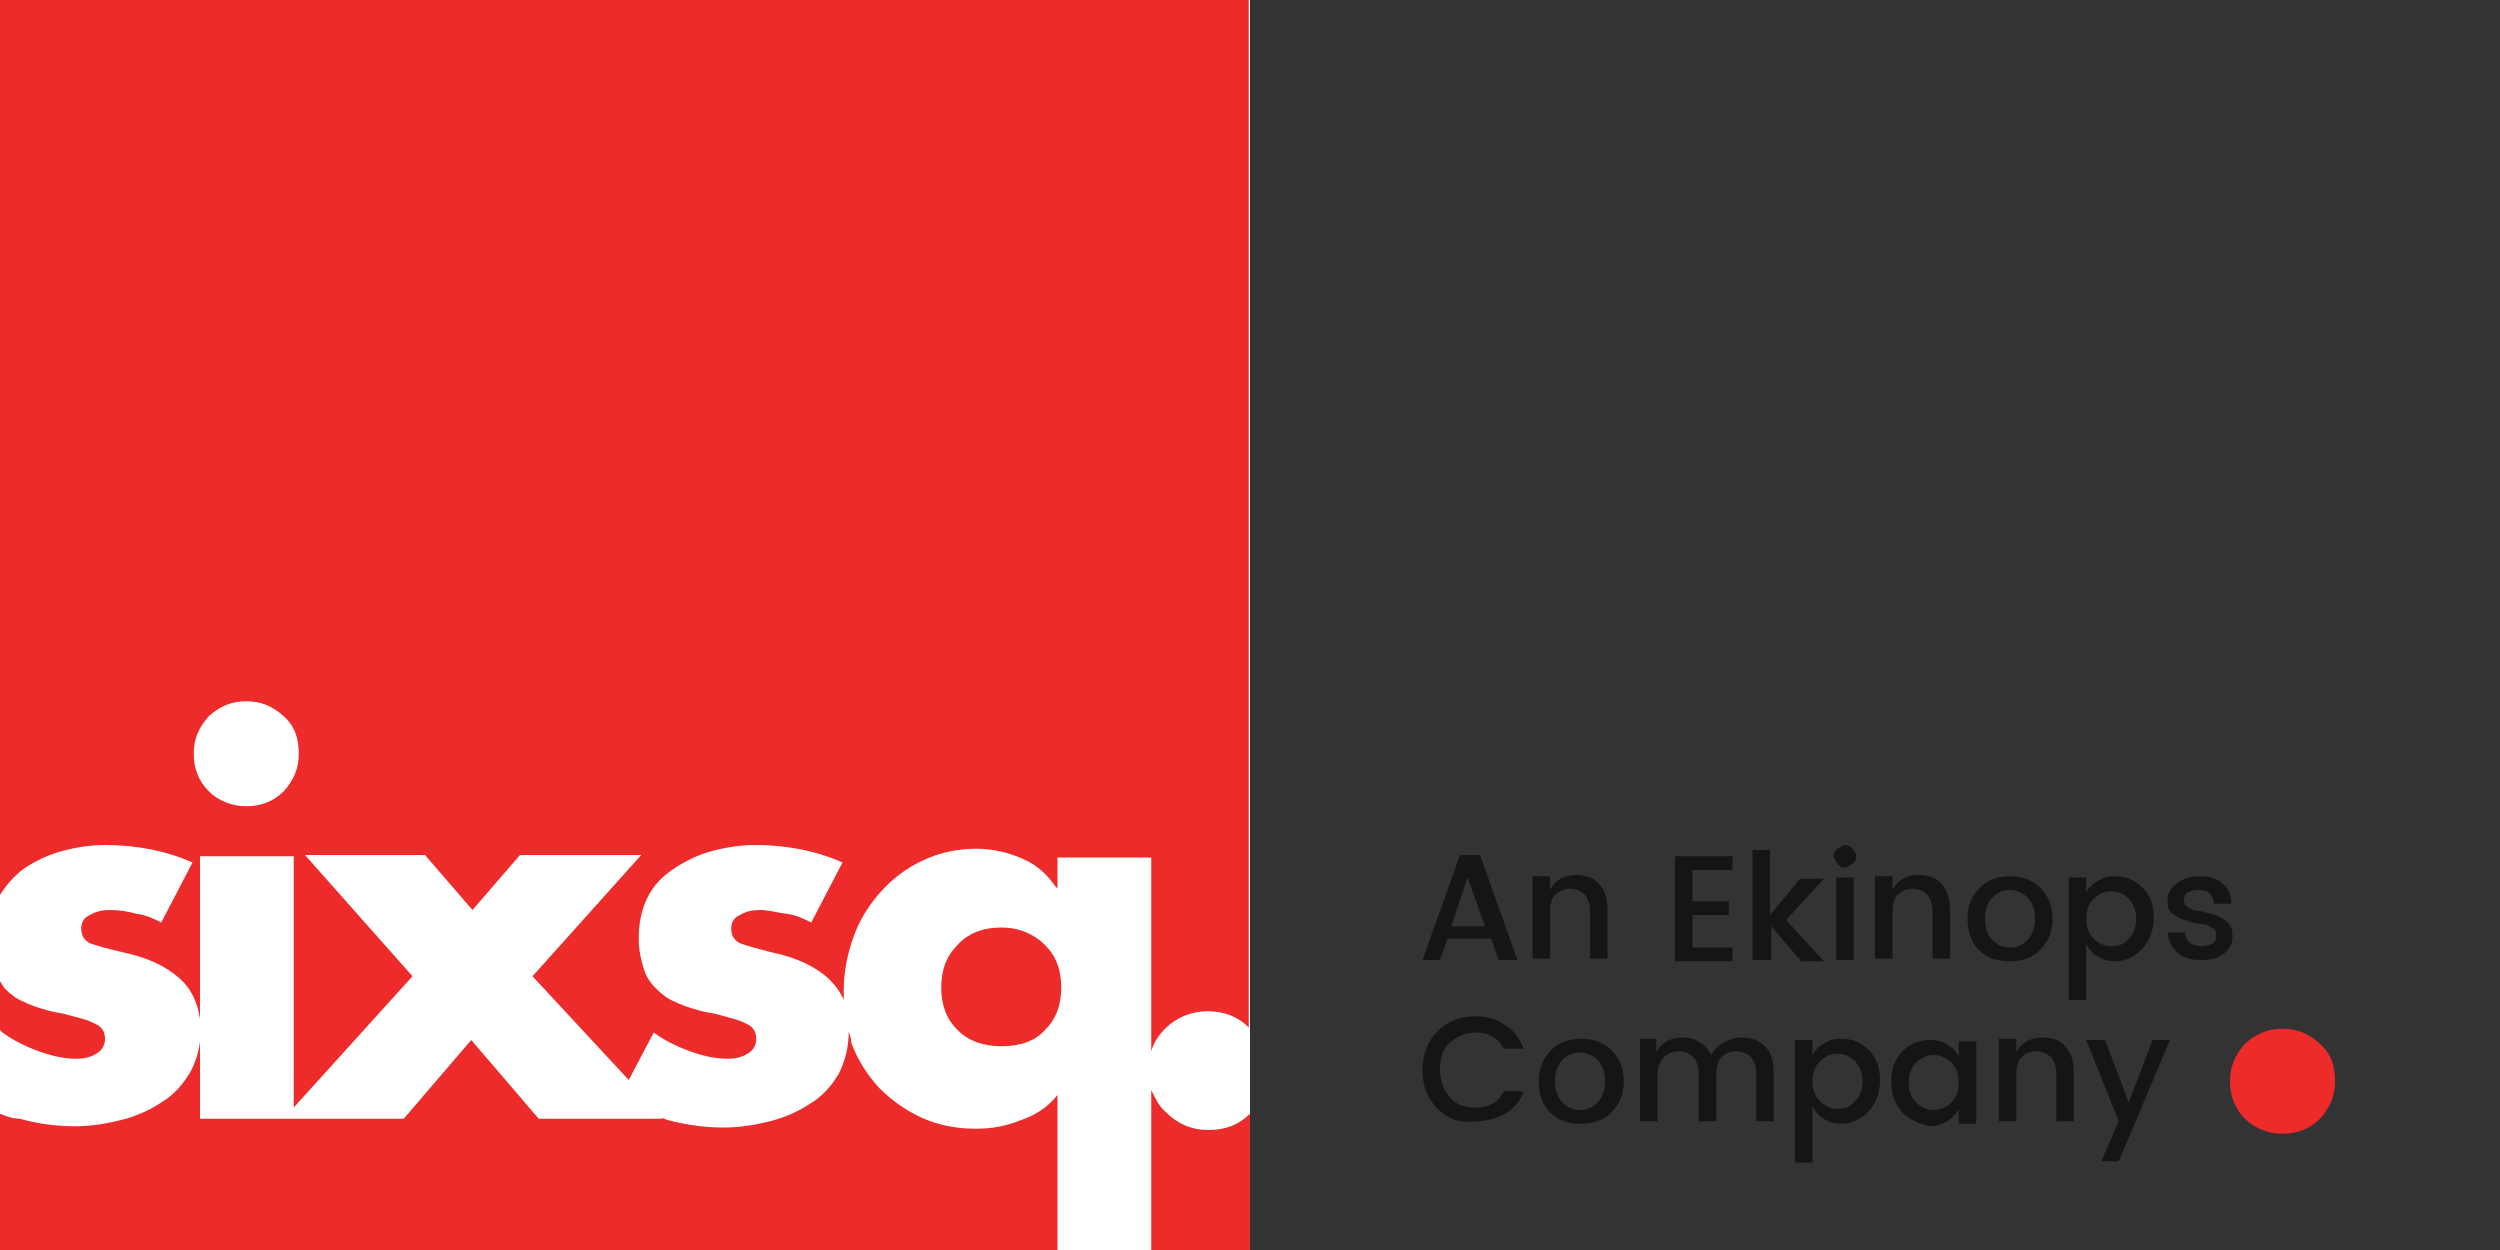 <svg xmlns="http://www.w3.org/2000/svg" version="1.1" id="图层_1" x="0px" y="0px" width="86" height="43" viewBox="0.0 0.0 200.0 100.0" style="enable-background:new 0 0 200 100;" xml:space="preserve">
<rect x="0.0" y="0.0" width="200.0" height="100.0" fill="#333333" stroke="none"/>
<style type="text/css">
	.st0{fill:#FFFFFF;}
	.st1{fill:#ED2B2B;}
	.st2{opacity:0.6;}
	.st3{fill:#000105;}
</style>
<g>
	<rect x="0" y="0" class="st0" width="100" height="100" />
	<path class="st1" d="M0,0v71.6c0.5-0.8,1.1-1.5,1.9-2.1c0.9-0.6,1.9-1.1,3-1.4s2.3-0.5,3.5-0.5c2.6,0,5,0.5,7,1.4l-2.5,4.8   c-0.6-0.3-1.2-0.6-2-0.7c-0.7-0.2-1.4-0.3-2.1-0.3c-0.6,0-1.1,0.1-1.6,0.4c-0.5,0.2-0.7,0.6-0.7,1.1c0,0.6,0.3,1,0.8,1.2   c0.6,0.2,1.3,0.4,2.2,0.6l0.4,0.1c1.9,0.4,3.4,1.1,4.5,2.1c0.9,0.8,1.4,1.9,1.6,3.2v-13h7.5v20.1L33,78.1l-8.6-9.7H34l3.8,4.4   l3.8-4.4h9.7l-8.7,9.7l7.7,8.3l2-3.8c0.8,0.6,1.8,1.1,2.9,1.5c1.1,0.4,2.1,0.6,3,0.6c0.6,0,1.1-0.1,1.6-0.4s0.7-0.7,0.7-1.2   c0-0.6-0.3-1-0.8-1.2c-0.5-0.3-1.4-0.5-2.5-0.8c-0.6-0.1-1.1-0.2-1.4-0.3c-0.7-0.2-1.3-0.4-1.9-0.7c-0.5-0.2-1-0.6-1.4-1   s-0.8-0.9-1-1.6s-0.4-1.4-0.4-2.4c0-1.2,0.2-2.3,0.7-3.3s1.2-1.7,2.1-2.3c0.9-0.6,1.9-1.1,3-1.4s2.3-0.5,3.5-0.5c2.6,0,5,0.5,7,1.4   l-2.5,4.8c-0.6-0.3-1.2-0.6-2-0.7s-1.4-0.3-2.1-0.3c-0.6,0-1.1,0.1-1.6,0.4c-0.5,0.2-0.7,0.6-0.7,1.1c0,0.6,0.3,1,0.8,1.2   c0.6,0.2,1.3,0.4,2.1,0.6l0.4,0.1c1.9,0.4,3.4,1.1,4.5,2.1c0.5,0.5,0.9,1,1.2,1.7c0-0.3,0-0.6,0-0.8c0-1.5,0.3-2.9,0.8-4.3   s1.3-2.6,2.2-3.6c1-1.1,2.1-1.9,3.4-2.5s2.7-0.9,4.2-0.9c1.3,0,2.6,0.3,3.7,0.8c1.2,0.5,2,1.3,2.7,2.3h0.1v-2.4h7.5v15.5   c0.2-0.7,0.6-1.3,1.1-1.8c0.9-0.9,2.1-1.4,3.4-1.4s2.4,0.4,3.3,1.3V0H0L0,0z M19.7,56.1c1.2,0,2.1,0.4,3,1.2s1.2,1.8,1.2,3   s-0.4,2.1-1.2,3c-0.8,0.8-1.8,1.2-3,1.2c-1.1,0-2.2-0.4-3-1.2c-0.8-0.8-1.2-1.8-1.2-3s0.4-2.1,1.2-3C17.6,56.5,18.5,56.1,19.7,56.1   L19.7,56.1z M80.1,74.2c-1.5,0-2.7,0.5-3.5,1.4c-0.9,0.9-1.3,2-1.3,3.4s0.4,2.5,1.3,3.4s2.1,1.3,3.5,1.3c1.5,0,2.7-0.4,3.5-1.3   c0.9-0.9,1.3-2,1.3-3.4s-0.4-2.5-1.3-3.4S81.5,74.2,80.1,74.2L80.1,74.2z M0,78.5v3.9c0.1,0.1,0.2,0.2,0.2,0.2   C1,83.2,2,83.7,3.1,84.1s2.1,0.6,3,0.6c0.6,0,1.1-0.1,1.6-0.4s0.7-0.7,0.7-1.2c0-0.6-0.3-1-0.8-1.2c-0.5-0.3-1.4-0.5-2.5-0.8   C4.5,81,4,80.9,3.7,80.8c-0.7-0.2-1.3-0.4-1.9-0.7c-0.5-0.2-1-0.6-1.4-1C0.3,79,0.2,78.8,0,78.5L0,78.5z M67.9,82.5   c0,1.3-0.3,2.4-0.8,3.4c-0.6,1-1.3,1.8-2.3,2.4c-0.9,0.6-2,1.1-3.2,1.4s-2.4,0.5-3.7,0.5c-1.5,0-3-0.2-4.5-0.6   c-0.2-0.1-0.3-0.1-0.5-0.2l0.1,0.1h-9.9l-5.4-6.3l-5.4,6.3H16v-6.2c-0.1,0.9-0.4,1.8-0.8,2.5c-0.6,1-1.3,1.8-2.3,2.4   c-0.9,0.6-2,1.1-3.2,1.4S7.3,90.1,6,90.1c-1.5,0-3-0.2-4.4-0.6c-0.6,0-1.1-0.2-1.6-0.4V100h84.6V87.6c-0.7,0.9-1.7,1.6-2.9,2   c-1.2,0.5-2.4,0.7-3.7,0.7c-1.5,0-3-0.3-4.3-0.9S71.3,88,70.3,87c-0.9-1-1.7-2.2-2.2-3.6C68.1,83.1,68,82.8,67.9,82.5L67.9,82.5z    M92.1,87.2V100h7.9V89.1c-0.9,0.9-2,1.3-3.3,1.3c-1.4,0-2.5-0.5-3.4-1.4C92.7,88.5,92.4,87.8,92.1,87.2L92.1,87.2z" />
</g>
<g>
	<g class="st2">
		<path class="st3" d="M119.9,76.8l-0.6-1.7h-3.5l-0.6,1.7h-1.4l3-8.4h1.6l3,8.4H119.9z M116.1,74.1h2.7l-1.4-3.9L116.1,74.1z" />
		<path class="st3" d="M124,70.2v1c0.4-0.8,1.1-1.2,2.1-1.2c0.7,0,1.4,0.2,1.8,0.7c0.5,0.5,0.7,1.2,0.7,2.1v3.9h-1.4v-3.7    c0-0.6-0.1-1-0.4-1.4c-0.3-0.3-0.7-0.5-1.2-0.5c-0.5,0-0.9,0.2-1.2,0.5c-0.3,0.3-0.4,0.8-0.4,1.4v3.7h-1.4v-6.6H124z" />
		<path class="st3" d="M138.6,68.5v1.1h-3.2v2.5h2.9v1.1h-2.9v2.6h3.2v1.1H134v-8.4H138.6z" />
		<path class="st3" d="M141.6,76.8h-1.4V68h1.4v5.2l2.4-2.9h1.9l-3,3.3l3,3.3h-1.8l-2.4-2.8V76.8z" />
		<path class="st3" d="M148.5,68.5c0,0.2-0.1,0.5-0.3,0.6s-0.4,0.3-0.6,0.3s-0.5-0.1-0.6-0.3s-0.3-0.4-0.3-0.6s0.1-0.5,0.3-0.6    s0.4-0.3,0.6-0.3s0.5,0.1,0.6,0.3S148.5,68.2,148.5,68.5z M146.9,76.8v-6.6h1.4v6.6H146.9z" />
		<path class="st3" d="M151.4,70.2v1c0.4-0.8,1.1-1.2,2.1-1.2c0.7,0,1.4,0.2,1.8,0.7c0.5,0.5,0.7,1.2,0.7,2.1v3.9h-1.4v-3.7    c0-0.6-0.1-1-0.4-1.4c-0.3-0.3-0.7-0.5-1.2-0.5c-0.5,0-0.9,0.2-1.2,0.5c-0.3,0.3-0.4,0.8-0.4,1.4v3.7h-1.4v-6.6H151.4z" />
		<path class="st3" d="M160.7,76.9c-1,0-1.8-0.3-2.4-0.9s-0.9-1.5-0.9-2.5c0-1,0.3-1.8,1-2.5c0.6-0.6,1.4-0.9,2.4-0.9    s1.8,0.3,2.4,0.9c0.6,0.6,1,1.4,1,2.5c0,1-0.3,1.8-1,2.5S161.7,76.9,160.7,76.9z M162.2,75.2c0.4-0.4,0.6-1,0.6-1.7    c0-0.7-0.2-1.3-0.6-1.7c-0.4-0.4-0.9-0.6-1.4-0.6c-0.6,0-1,0.2-1.4,0.6c-0.4,0.4-0.6,1-0.6,1.7c0,0.7,0.2,1.3,0.6,1.7    c0.4,0.4,0.8,0.6,1.4,0.6S161.8,75.6,162.2,75.2z" />
		<path class="st3" d="M169.2,70.1c0.9,0,1.6,0.3,2.2,0.9c0.6,0.6,0.9,1.4,0.9,2.4s-0.3,1.8-0.9,2.5c-0.6,0.6-1.3,1-2.2,1    c-0.5,0-1-0.1-1.4-0.4c-0.4-0.2-0.7-0.6-0.9-1V80h-1.4v-9.8h1.4v1.2c0.2-0.4,0.5-0.7,0.9-0.9C168.2,70.2,168.7,70.1,169.2,70.1z     M170.3,75.1c0.4-0.4,0.6-1,0.6-1.6s-0.2-1.2-0.6-1.6c-0.4-0.4-0.9-0.6-1.4-0.6s-1,0.2-1.4,0.6c-0.4,0.4-0.6,0.9-0.6,1.6    c0,0.7,0.2,1.2,0.6,1.6c0.4,0.4,0.9,0.6,1.4,0.6S169.9,75.6,170.3,75.1z" />
		<path class="st3" d="M173.4,72.1c0-0.6,0.2-1,0.7-1.4c0.5-0.4,1.1-0.6,1.9-0.6c0.8,0,1.4,0.2,1.8,0.6c0.5,0.4,0.7,0.9,0.7,1.6    h-1.4c0-0.3-0.1-0.6-0.3-0.8c-0.2-0.2-0.5-0.3-0.9-0.3c-0.4,0-0.7,0.1-0.9,0.2s-0.3,0.4-0.3,0.6s0.1,0.5,0.4,0.6    c0.3,0.2,0.6,0.3,1,0.3c0.4,0.1,0.8,0.2,1.1,0.3c0.4,0.1,0.7,0.3,1,0.6c0.3,0.3,0.4,0.6,0.4,1.1c0,0.6-0.2,1-0.7,1.4    c-0.5,0.4-1.1,0.5-1.9,0.5s-1.4-0.2-1.8-0.6c-0.5-0.4-0.7-0.9-0.8-1.6h1.4c0,0.3,0.1,0.6,0.4,0.8c0.2,0.2,0.5,0.3,0.9,0.3    s0.7-0.1,0.9-0.2s0.3-0.4,0.3-0.7s-0.1-0.5-0.4-0.6c-0.3-0.2-0.6-0.3-1-0.3s-0.8-0.2-1.1-0.3c-0.4-0.1-0.7-0.3-1-0.5    C173.5,72.9,173.4,72.6,173.4,72.1z" />
		<path class="st3" d="M115,88.7c-0.8-0.8-1.2-1.8-1.2-3.1s0.4-2.3,1.2-3.1c0.8-0.8,1.8-1.2,3-1.2c0.9,0,1.7,0.2,2.4,0.7    c0.7,0.4,1.2,1.1,1.5,1.9h-1.6c-0.4-0.8-1.2-1.3-2.2-1.3c-0.8,0-1.5,0.3-2.1,0.8s-0.8,1.3-0.8,2.2s0.3,1.6,0.8,2.2    c0.5,0.6,1.2,0.8,2.1,0.8c1,0,1.8-0.4,2.2-1.3h1.6c-0.3,0.8-0.8,1.4-1.5,1.8c-0.7,0.4-1.5,0.6-2.4,0.6    C116.8,89.9,115.8,89.5,115,88.7z" />
		<path class="st3" d="M126.4,89.9c-1,0-1.8-0.3-2.4-0.9s-0.9-1.5-0.9-2.5c0-1,0.3-1.8,1-2.5c0.6-0.6,1.4-0.9,2.4-0.9    s1.8,0.3,2.4,0.9c0.6,0.6,1,1.4,1,2.5c0,1-0.3,1.8-1,2.5S127.3,89.9,126.4,89.9z M127.8,88.2c0.4-0.4,0.6-1,0.6-1.7    c0-0.7-0.2-1.3-0.6-1.7c-0.4-0.4-0.9-0.6-1.4-0.6c-0.6,0-1,0.2-1.4,0.6c-0.4,0.4-0.6,1-0.6,1.7c0,0.7,0.2,1.3,0.6,1.7    c0.4,0.4,0.8,0.6,1.4,0.6S127.4,88.6,127.8,88.2z" />
		<path class="st3" d="M132.5,83.2v1c0.4-0.8,1.1-1.2,2.1-1.2c0.5,0,1,0.1,1.4,0.4c0.4,0.2,0.7,0.6,0.9,1c0.2-0.4,0.6-0.8,1-1    s0.9-0.4,1.4-0.4c0.8,0,1.4,0.2,1.9,0.7s0.7,1.2,0.7,2.1v3.9h-1.4v-3.7c0-0.6-0.1-1-0.4-1.4c-0.3-0.3-0.7-0.5-1.2-0.5    s-0.9,0.2-1.2,0.5c-0.3,0.3-0.4,0.8-0.4,1.4v3.7h-1.4v-3.7c0-0.6-0.1-1-0.4-1.4c-0.3-0.3-0.7-0.5-1.2-0.5s-0.9,0.2-1.2,0.5    c-0.3,0.3-0.5,0.8-0.5,1.4v3.7h-1.4v-6.6H132.5z" />
		<path class="st3" d="M147.3,83.1c0.9,0,1.6,0.3,2.2,0.9c0.6,0.6,0.9,1.4,0.9,2.4s-0.3,1.8-0.9,2.5c-0.6,0.6-1.3,1-2.2,1    c-0.5,0-1-0.1-1.4-0.4c-0.4-0.2-0.7-0.6-0.9-1V93h-1.4v-9.8h1.4v1.2c0.2-0.4,0.5-0.7,0.9-0.9C146.3,83.2,146.8,83.1,147.3,83.1z     M148.4,88.1c0.4-0.4,0.6-1,0.6-1.6s-0.2-1.2-0.6-1.6c-0.4-0.4-0.9-0.6-1.4-0.6s-1,0.2-1.4,0.6c-0.4,0.4-0.6,0.9-0.6,1.6    c0,0.7,0.2,1.2,0.6,1.6c0.4,0.4,0.9,0.6,1.4,0.6S148,88.6,148.4,88.1z" />
		<path class="st3" d="M152.2,89c-0.6-0.6-0.9-1.5-0.9-2.5s0.3-1.8,0.9-2.4c0.6-0.6,1.3-0.9,2.2-0.9c0.5,0,1,0.1,1.4,0.4    c0.4,0.2,0.7,0.5,0.9,0.9v-1.2h1.4v6.6h-1.4v-1.2c-0.2,0.4-0.5,0.7-0.9,1c-0.4,0.2-0.8,0.4-1.4,0.4    C153.5,89.9,152.8,89.6,152.2,89z M156.1,88.2c0.4-0.4,0.6-0.9,0.6-1.6c0-0.7-0.2-1.2-0.6-1.6c-0.4-0.4-0.9-0.6-1.4-0.6    s-1,0.2-1.4,0.6c-0.4,0.4-0.6,0.9-0.6,1.6s0.2,1.2,0.6,1.6c0.4,0.4,0.9,0.6,1.4,0.6S155.7,88.6,156.1,88.2z" />
		<path class="st3" d="M161.3,83.2v1c0.4-0.8,1.1-1.2,2.1-1.2c0.7,0,1.4,0.2,1.8,0.7c0.5,0.5,0.7,1.2,0.7,2.1v3.9h-1.4v-3.7    c0-0.6-0.1-1-0.4-1.4c-0.3-0.3-0.7-0.5-1.2-0.5c-0.5,0-0.9,0.2-1.2,0.5c-0.3,0.3-0.4,0.8-0.4,1.4v3.7h-1.4v-6.6H161.3z" />
		<path class="st3" d="M169.5,89.7l-2.6-6.5h1.5l1.9,5l1.9-5h1.4l-4.1,9.7h-1.4L169.5,89.7z" />
	</g>
	<path class="st1" d="M182.6,82.3c1.2,0,2.1,0.4,3,1.2c0.9,0.8,1.2,1.8,1.2,3c0,1.2-0.4,2.1-1.2,3c-0.8,0.8-1.8,1.2-3,1.2   c-1.1,0-2.2-0.4-3-1.2c-0.8-0.8-1.2-1.8-1.2-3c0-1.2,0.4-2.1,1.2-3C180.5,82.7,181.4,82.3,182.6,82.3L182.6,82.3z" />
</g>
</svg>